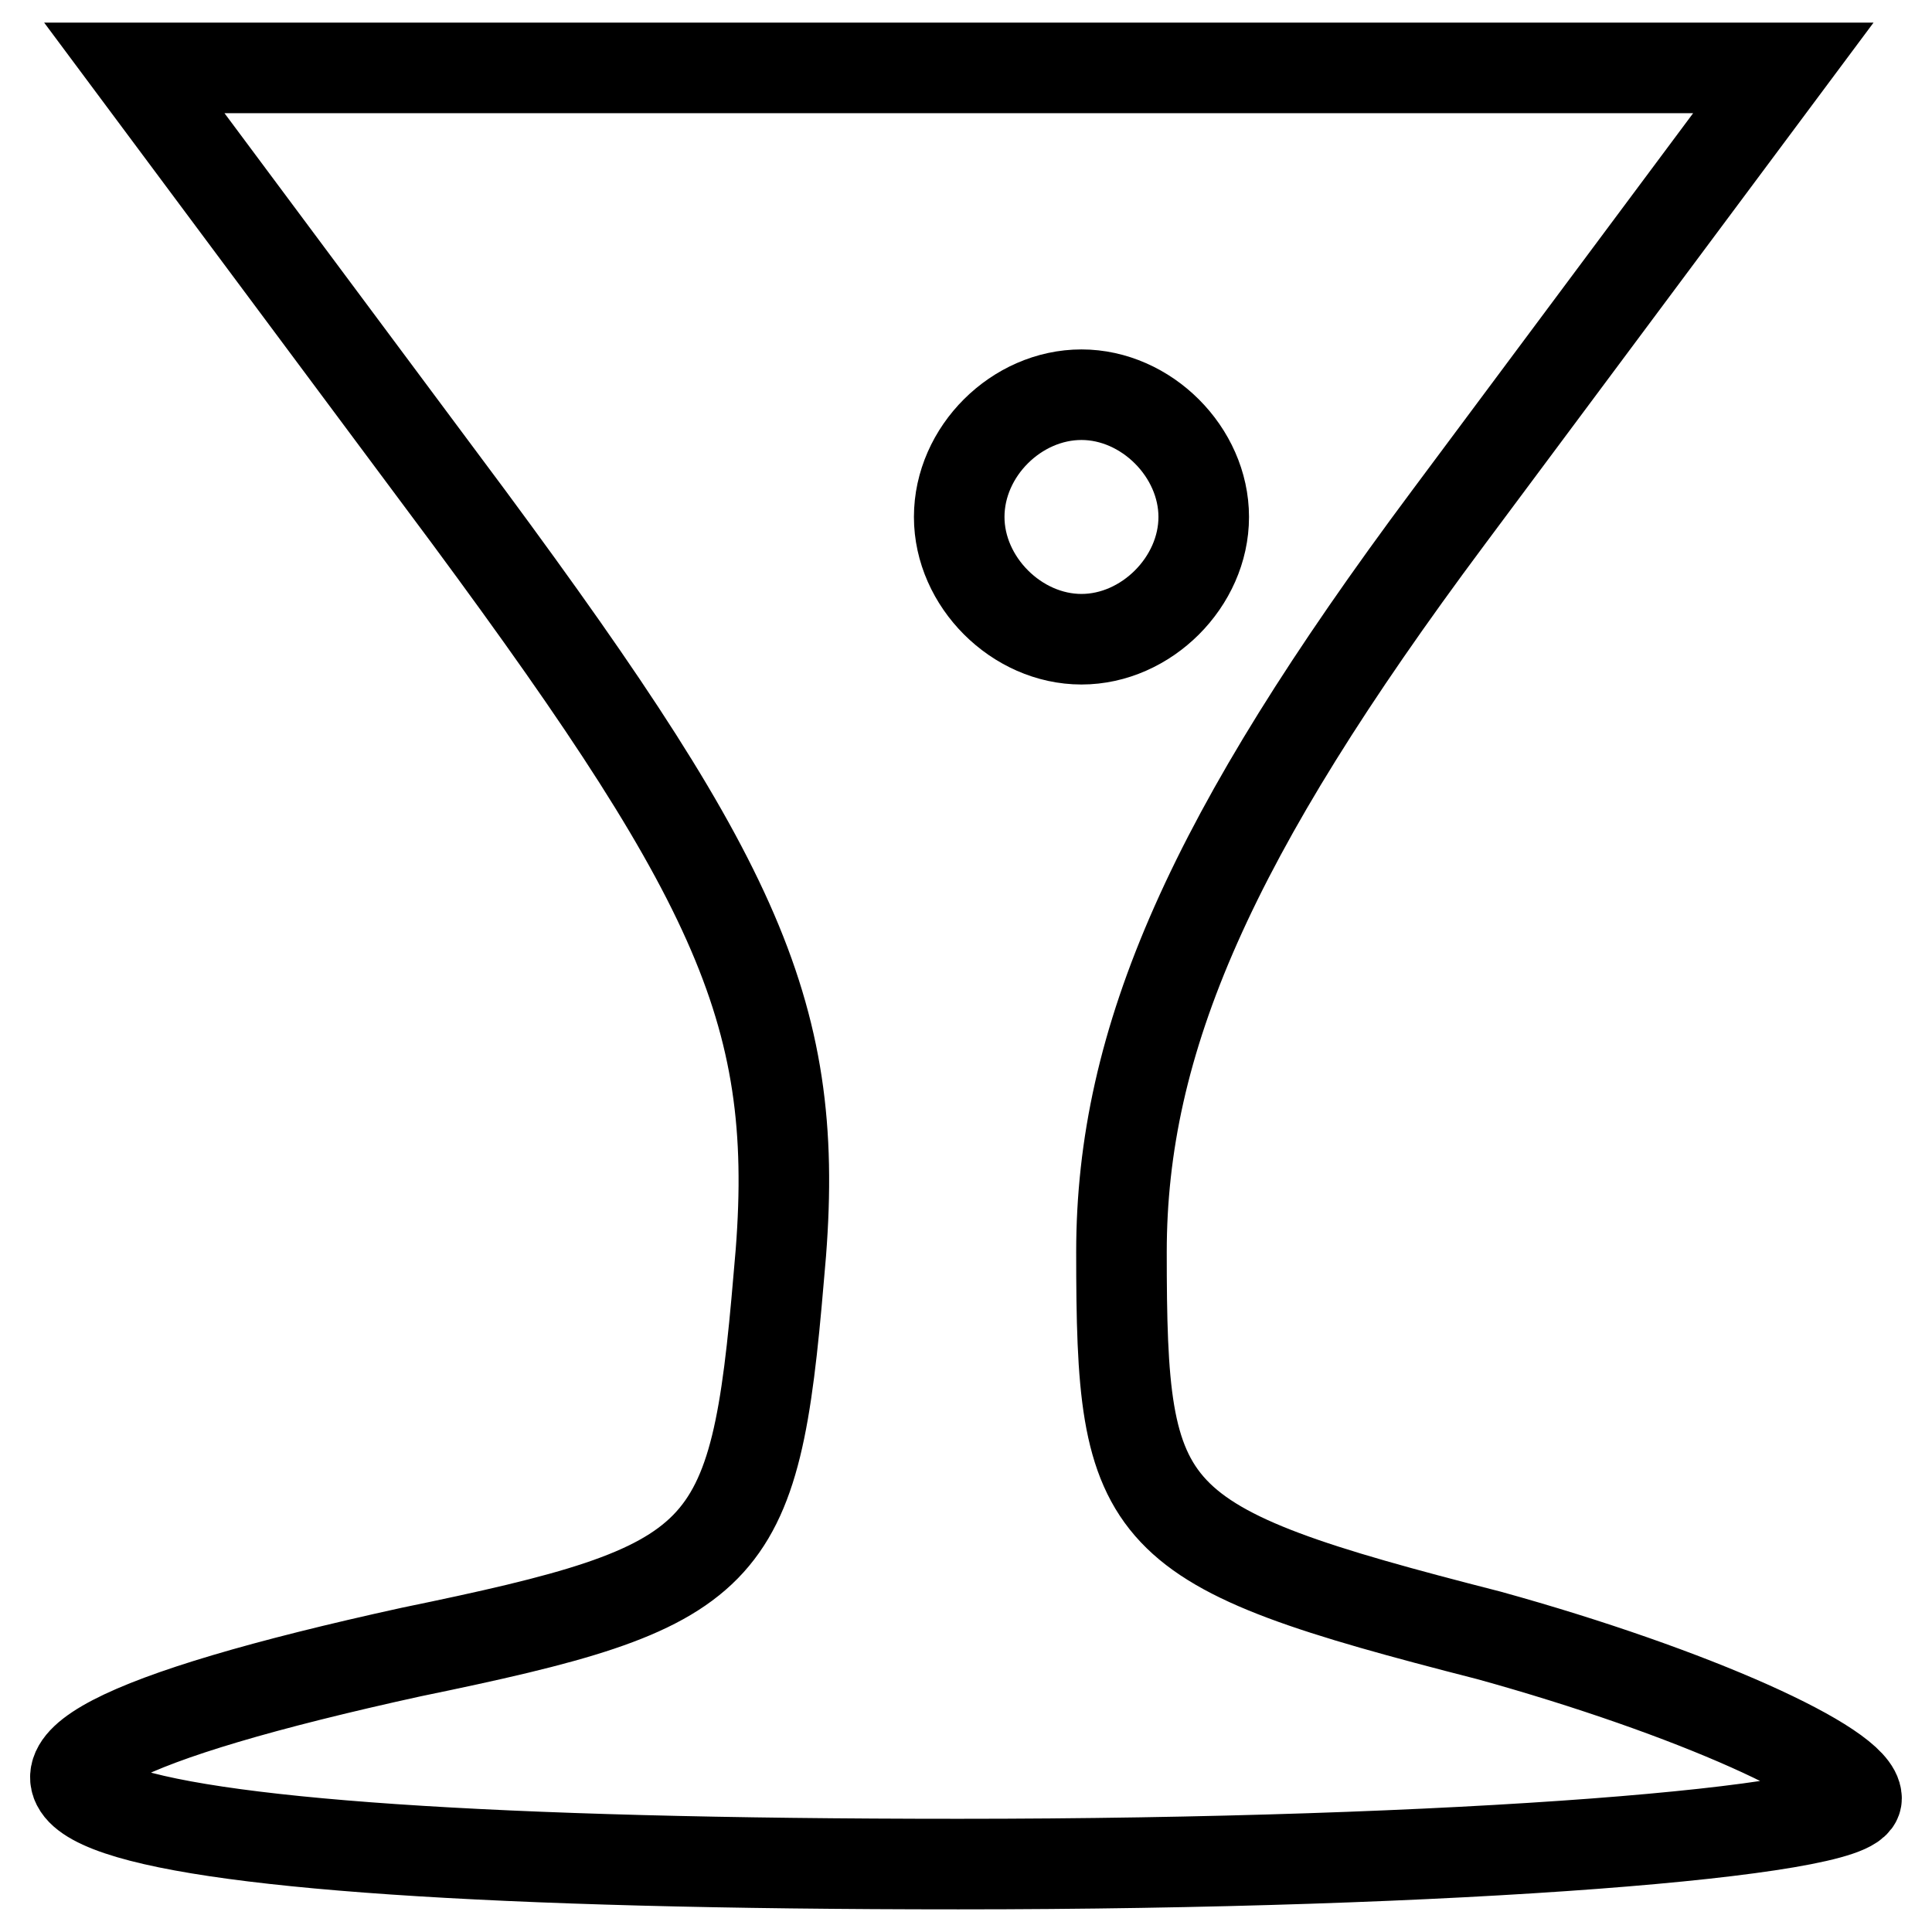 <?xml version="1.0" encoding="utf-8"?>
<!-- Svg Vector Icons : http://www.onlinewebfonts.com/icon -->
<!DOCTYPE svg PUBLIC "-//W3C//DTD SVG 1.1//EN" "http://www.w3.org/Graphics/SVG/1.1/DTD/svg11.dtd">
<svg version="1.1" xmlns="http://www.w3.org/2000/svg" xmlns:xlink="http://www.w3.org/1999/xlink" x="0px" y="0px" viewBox="0 0 256 256" enable-background="new 0 0 256 256" xml:space="preserve">
<g><g><g><path stroke-width="12" fill-opacity="0" stroke="#000000"  d="M62.1,68.5c36.8,49.8,44.3,67.1,41.1,100.6c-3.2,37.9-6.5,41.1-48.7,49.8C-24.4,236.2,2.7,247,127,247c66,0,119-4.3,119-8.7c0-4.3-21.6-14.1-48.7-21.6c-46.5-11.9-48.7-15.1-48.7-50.8c0-28.1,11.9-55.2,43.3-97.3L236.3,9H127H17.8L62.1,68.5z M159.5,68.5c0,8.6-7.6,16.2-16.2,16.2c-8.6,0-16.2-7.6-16.2-16.2c0-8.7,7.6-16.2,16.2-16.2C151.9,52.3,159.5,59.9,159.5,68.5z"/></g></g></g>
</svg>